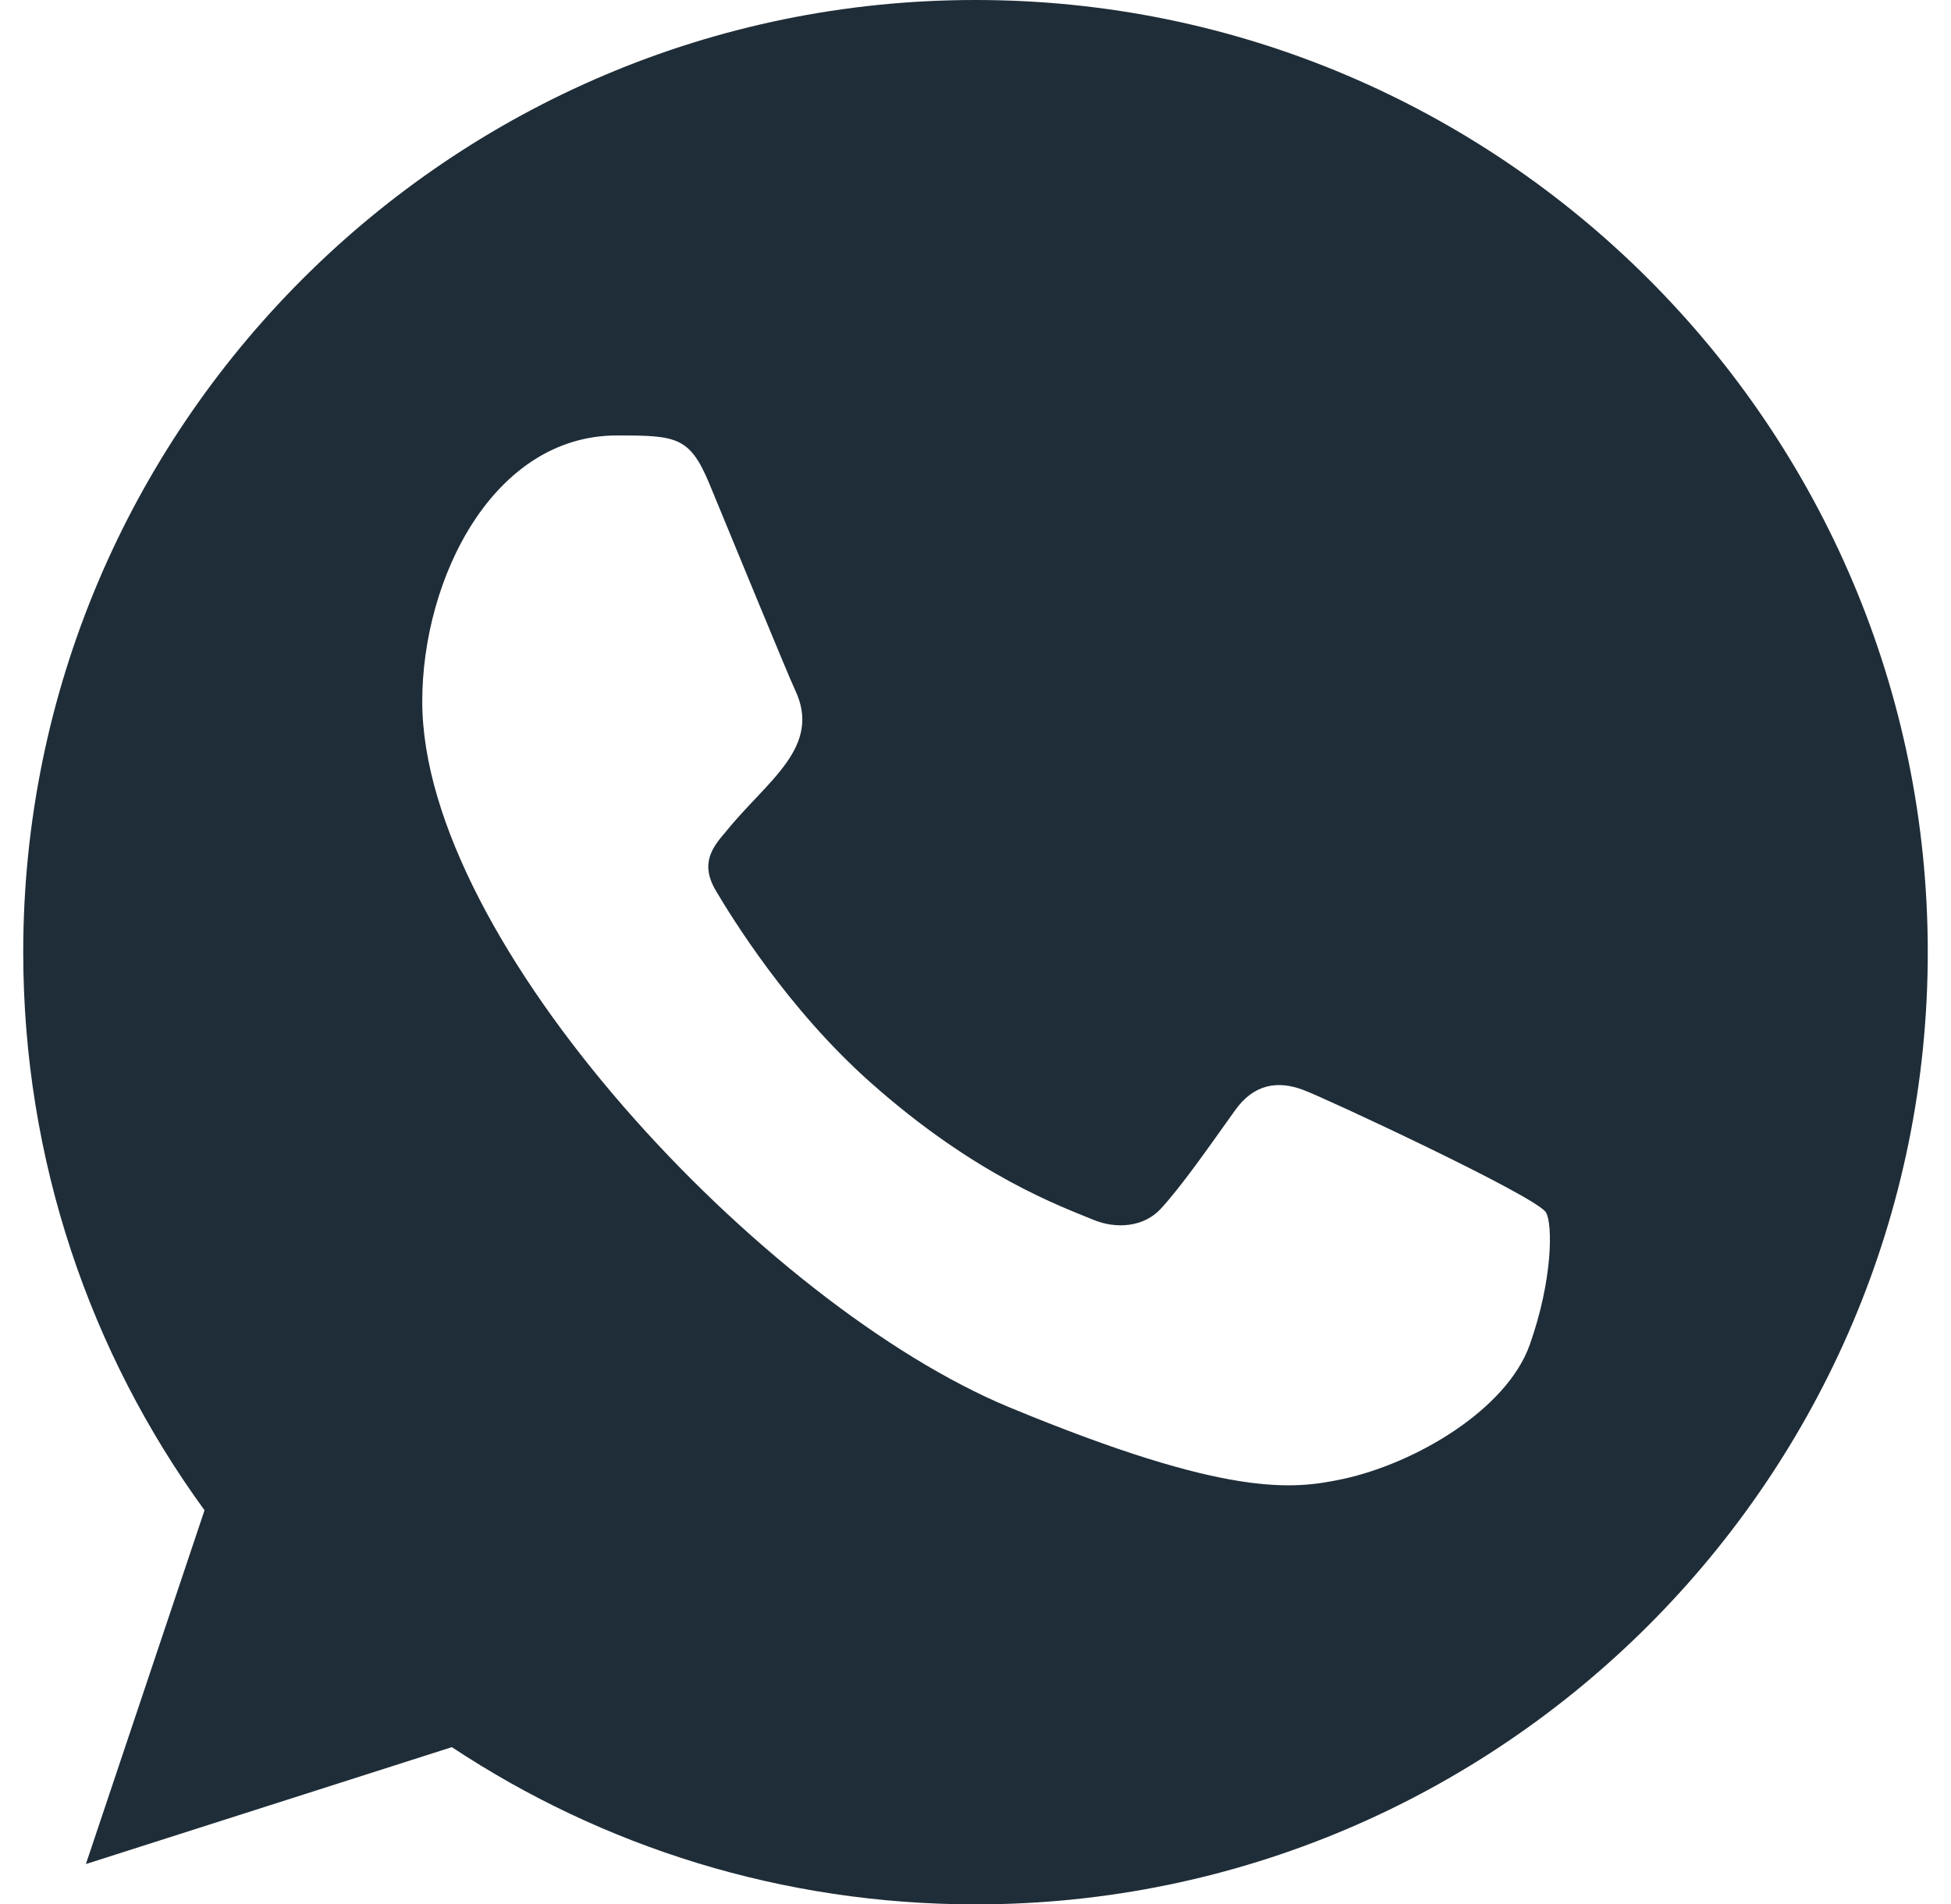 <svg width="42" height="41" viewBox="0 0 42 41" fill="none" xmlns="http://www.w3.org/2000/svg">
<g clip-path="url(#clip0_601_1173)">
<path fill-rule="evenodd" clip-rule="evenodd" d="M32.933 28.948C32.439 30.347 30.475 31.504 28.909 31.842C27.837 32.07 26.439 32.25 21.728 30.298C16.437 28.105 9.09 20.297 9.09 15.101C9.09 12.455 10.615 9.375 13.282 9.375C14.565 9.375 14.848 9.4 15.27 10.413C15.764 11.607 16.97 14.547 17.113 14.848C17.706 16.085 16.511 16.809 15.643 17.885C15.367 18.209 15.053 18.56 15.403 19.163C15.752 19.753 16.957 21.718 18.729 23.295C21.016 25.333 22.872 25.984 23.536 26.261C24.03 26.466 24.62 26.418 24.981 26.032C25.438 25.538 26.006 24.718 26.584 23.91C26.992 23.332 27.511 23.26 28.054 23.465C28.421 23.592 33.085 25.758 33.282 26.105C33.427 26.357 33.427 27.55 32.933 28.948ZM21.004 0H20.994C9.692 0 0.5 9.195 0.5 20.5C0.5 24.983 1.945 29.141 4.403 32.515L1.849 40.132L9.727 37.615C12.968 39.76 16.836 41 21.004 41C32.306 41 41.5 31.805 41.5 20.5C41.5 9.195 32.306 0 21.004 0Z" fill="#1F2D38"/>
</g>
<defs>
<clipPath id="clip0_601_1173">
<rect width="41" height="41" fill="white" transform="translate(0.5)"/>
</clipPath>
</defs>
</svg>
